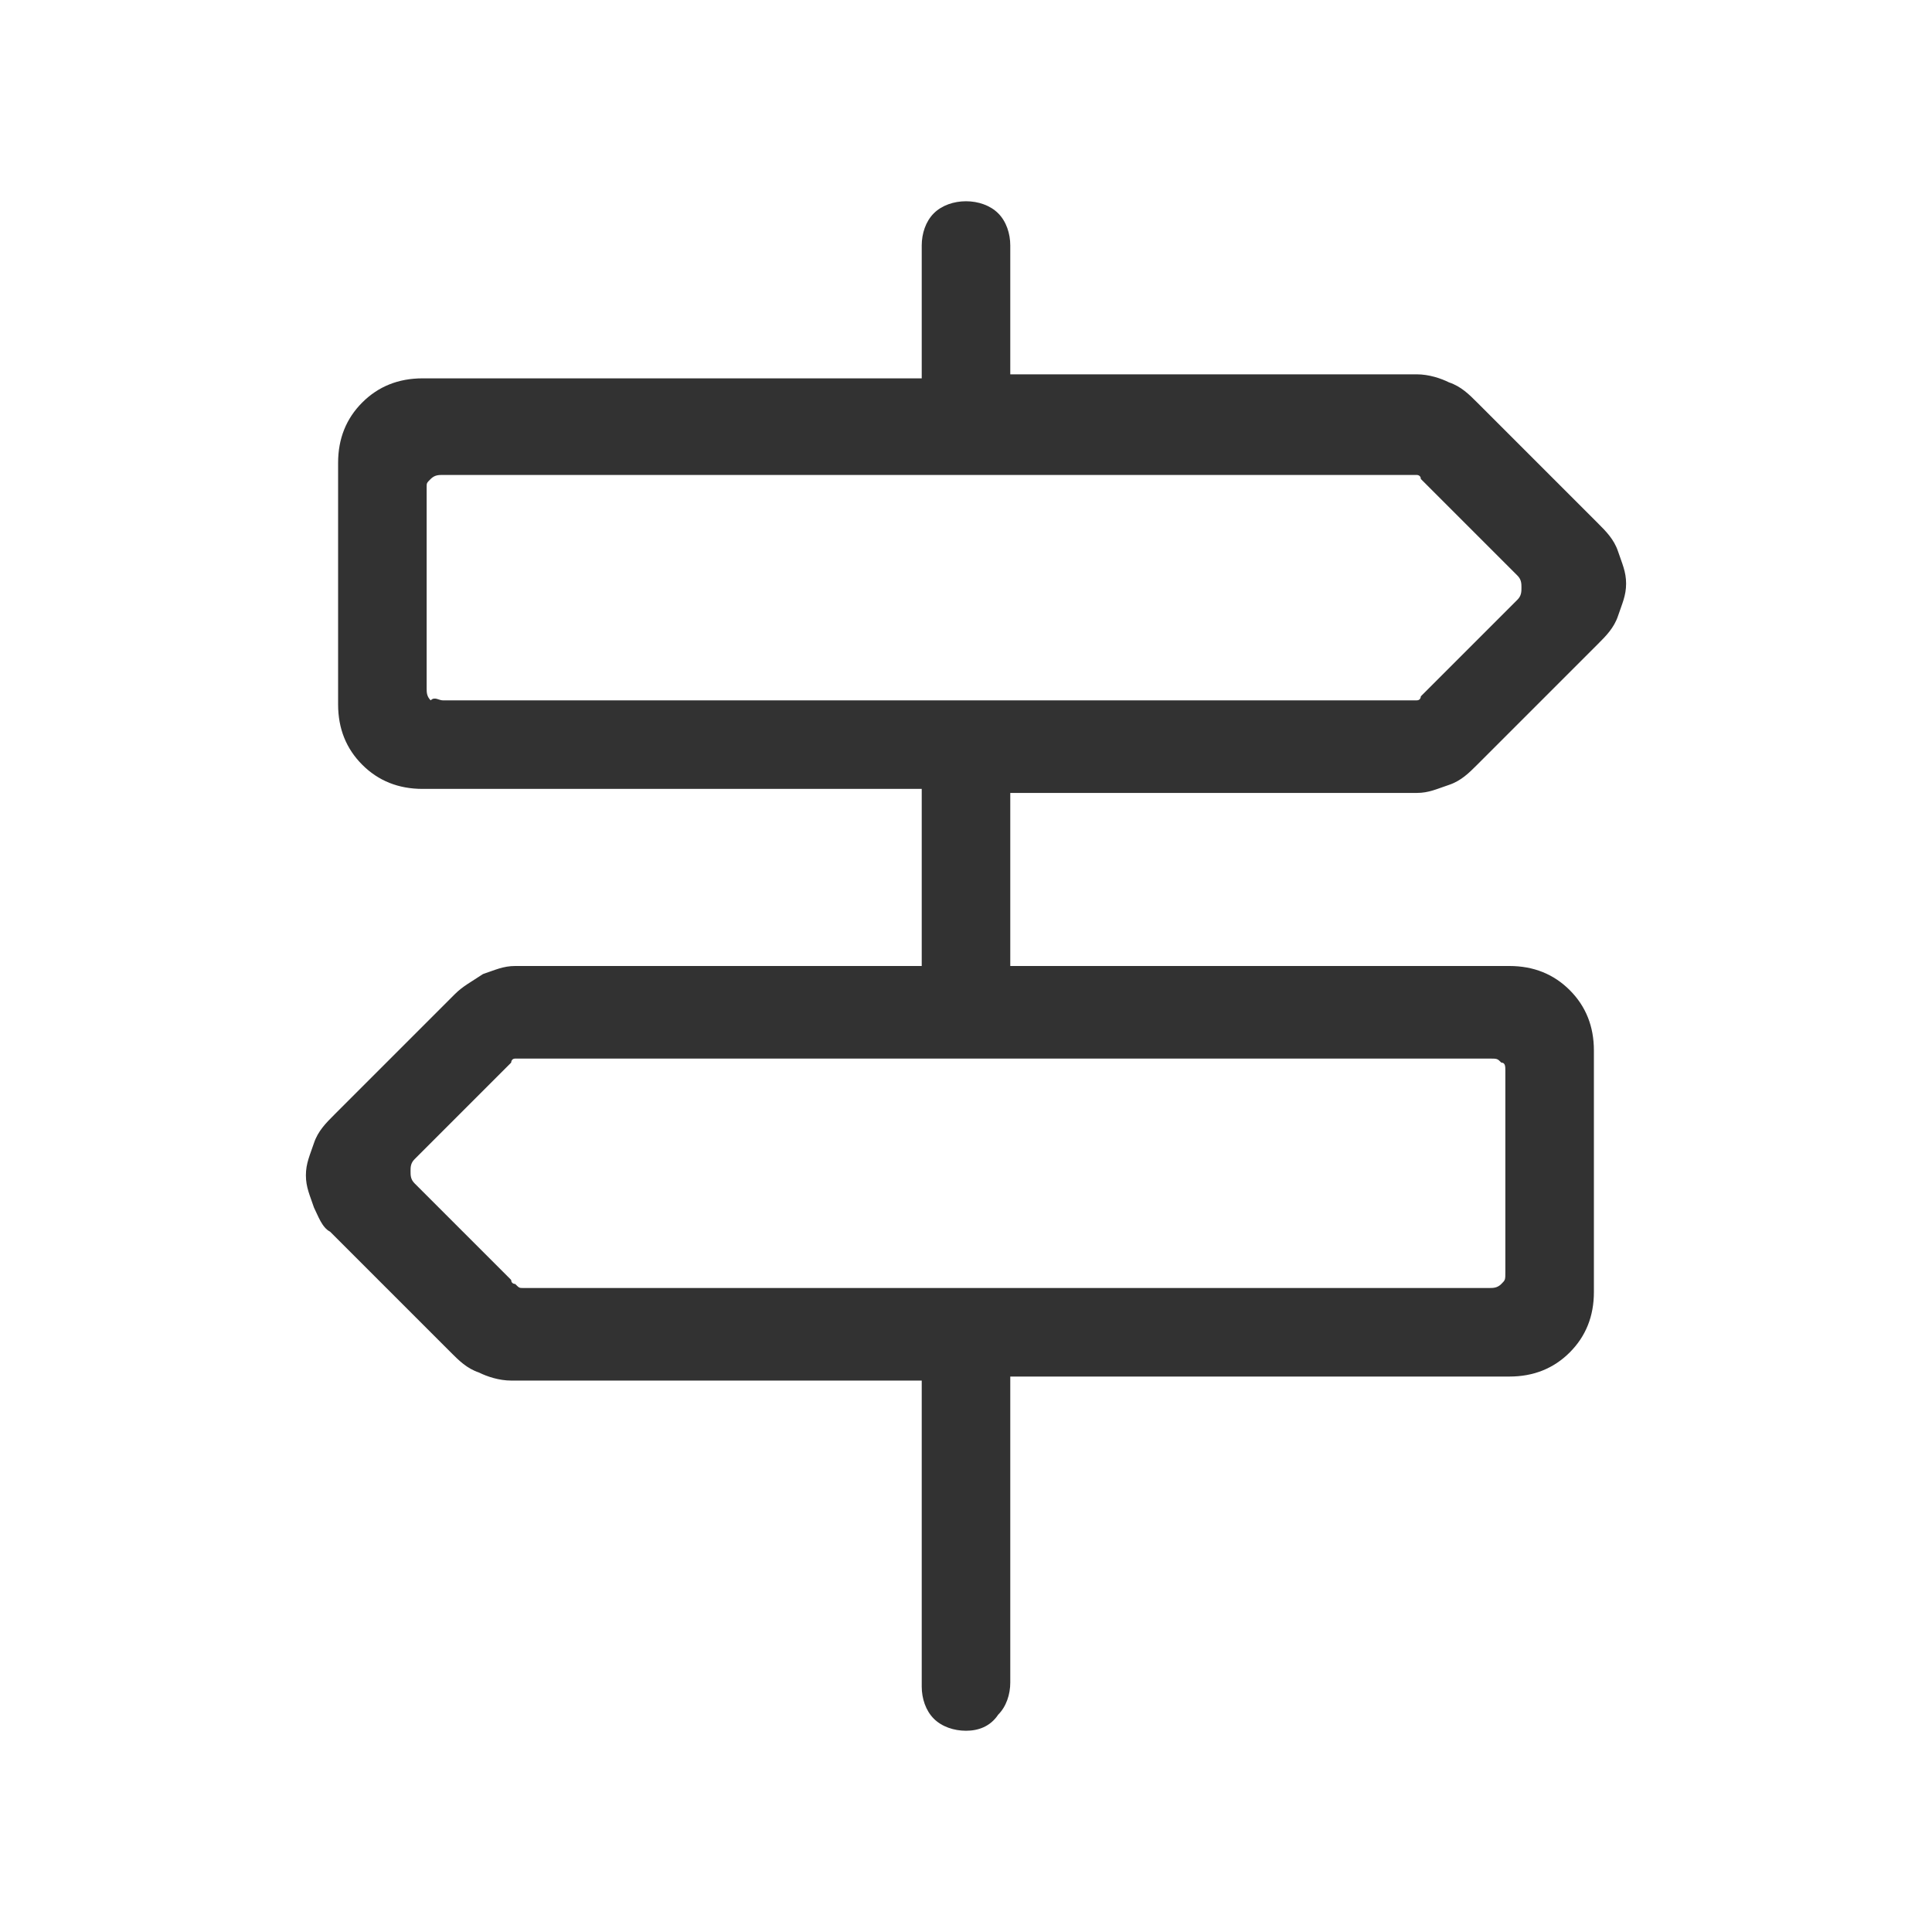 <?xml version="1.0" encoding="utf-8"?>
<!-- Generator: Adobe Illustrator 27.7.0, SVG Export Plug-In . SVG Version: 6.00 Build 0)  -->
<svg version="1.1" id="Ebene_1" xmlns="http://www.w3.org/2000/svg" xmlns:xlink="http://www.w3.org/1999/xlink" x="0px" y="0px"
	 viewBox="0 0 48 48" style="enable-background:new 0 0 48 48;" xml:space="preserve">
<style type="text/css">
	.st0{fill:#323232;}
</style>
<path class="st0" d="M24,43c-0.3,0-0.6-0.1-0.8-0.3c-0.2-0.2-0.3-0.5-0.3-0.8v-7.6H12.7c-0.3,0-0.6-0.1-0.8-0.2
	c-0.3-0.1-0.5-0.3-0.7-0.5l-3-3C8,30.5,7.9,30.2,7.8,30c-0.1-0.3-0.2-0.5-0.2-0.8c0-0.3,0.1-0.5,0.2-0.8c0.1-0.3,0.3-0.5,0.5-0.7
	l3-3c0.2-0.2,0.4-0.3,0.7-0.5c0.3-0.1,0.5-0.2,0.8-0.2h10.1v-4.4H10.5c-0.6,0-1.1-0.2-1.5-0.6c-0.4-0.4-0.6-0.9-0.6-1.5v-6
	c0-0.6,0.2-1.1,0.6-1.5c0.4-0.4,0.9-0.6,1.5-0.6h12.4V6.1c0-0.3,0.1-0.6,0.3-0.8C23.4,5.1,23.7,5,24,5c0.3,0,0.6,0.1,0.8,0.3
	c0.2,0.2,0.3,0.5,0.3,0.8v3.2h10.1c0.3,0,0.6,0.1,0.8,0.2c0.3,0.1,0.5,0.3,0.7,0.5l3,3c0.2,0.2,0.4,0.4,0.5,0.7
	c0.1,0.3,0.2,0.5,0.2,0.8c0,0.3-0.1,0.5-0.2,0.8c-0.1,0.3-0.3,0.5-0.5,0.7l-3,3c-0.2,0.2-0.4,0.4-0.7,0.5c-0.3,0.1-0.5,0.2-0.8,0.2
	H25.1V24h12.4c0.6,0,1.1,0.2,1.5,0.6c0.4,0.4,0.6,0.9,0.6,1.5v6c0,0.6-0.2,1.1-0.6,1.5c-0.4,0.4-0.9,0.6-1.5,0.6H25.1v7.6
	c0,0.3-0.1,0.6-0.3,0.8C24.6,42.9,24.3,43,24,43z M11,17.4h24c0.1,0,0.1,0,0.2,0c0.1,0,0.1-0.1,0.1-0.1l2.4-2.4
	c0.1-0.1,0.1-0.2,0.1-0.3c0-0.1,0-0.2-0.1-0.3l-2.4-2.4c0-0.1-0.1-0.1-0.1-0.1c-0.1,0-0.1,0-0.2,0H11c-0.1,0-0.2,0-0.3,0.1
	c-0.1,0.1-0.1,0.1-0.1,0.2v5c0,0.1,0,0.2,0.1,0.3C10.8,17.3,10.9,17.4,11,17.4z M13,32h24c0.1,0,0.2,0,0.3-0.1
	c0.1-0.1,0.1-0.1,0.1-0.3v-5c0-0.1,0-0.2-0.1-0.2c-0.1-0.1-0.1-0.1-0.3-0.1H13c-0.1,0-0.1,0-0.2,0c-0.1,0-0.1,0.1-0.1,0.1l-2.4,2.4
	c-0.1,0.1-0.1,0.2-0.1,0.3c0,0.1,0,0.2,0.1,0.3l2.4,2.4c0,0.1,0.1,0.1,0.1,0.1C12.9,32,12.9,32,13,32z M10.6,17.4v-5.7V17.4z
	 M37.4,32v-5.7V32z"/>
</svg>
